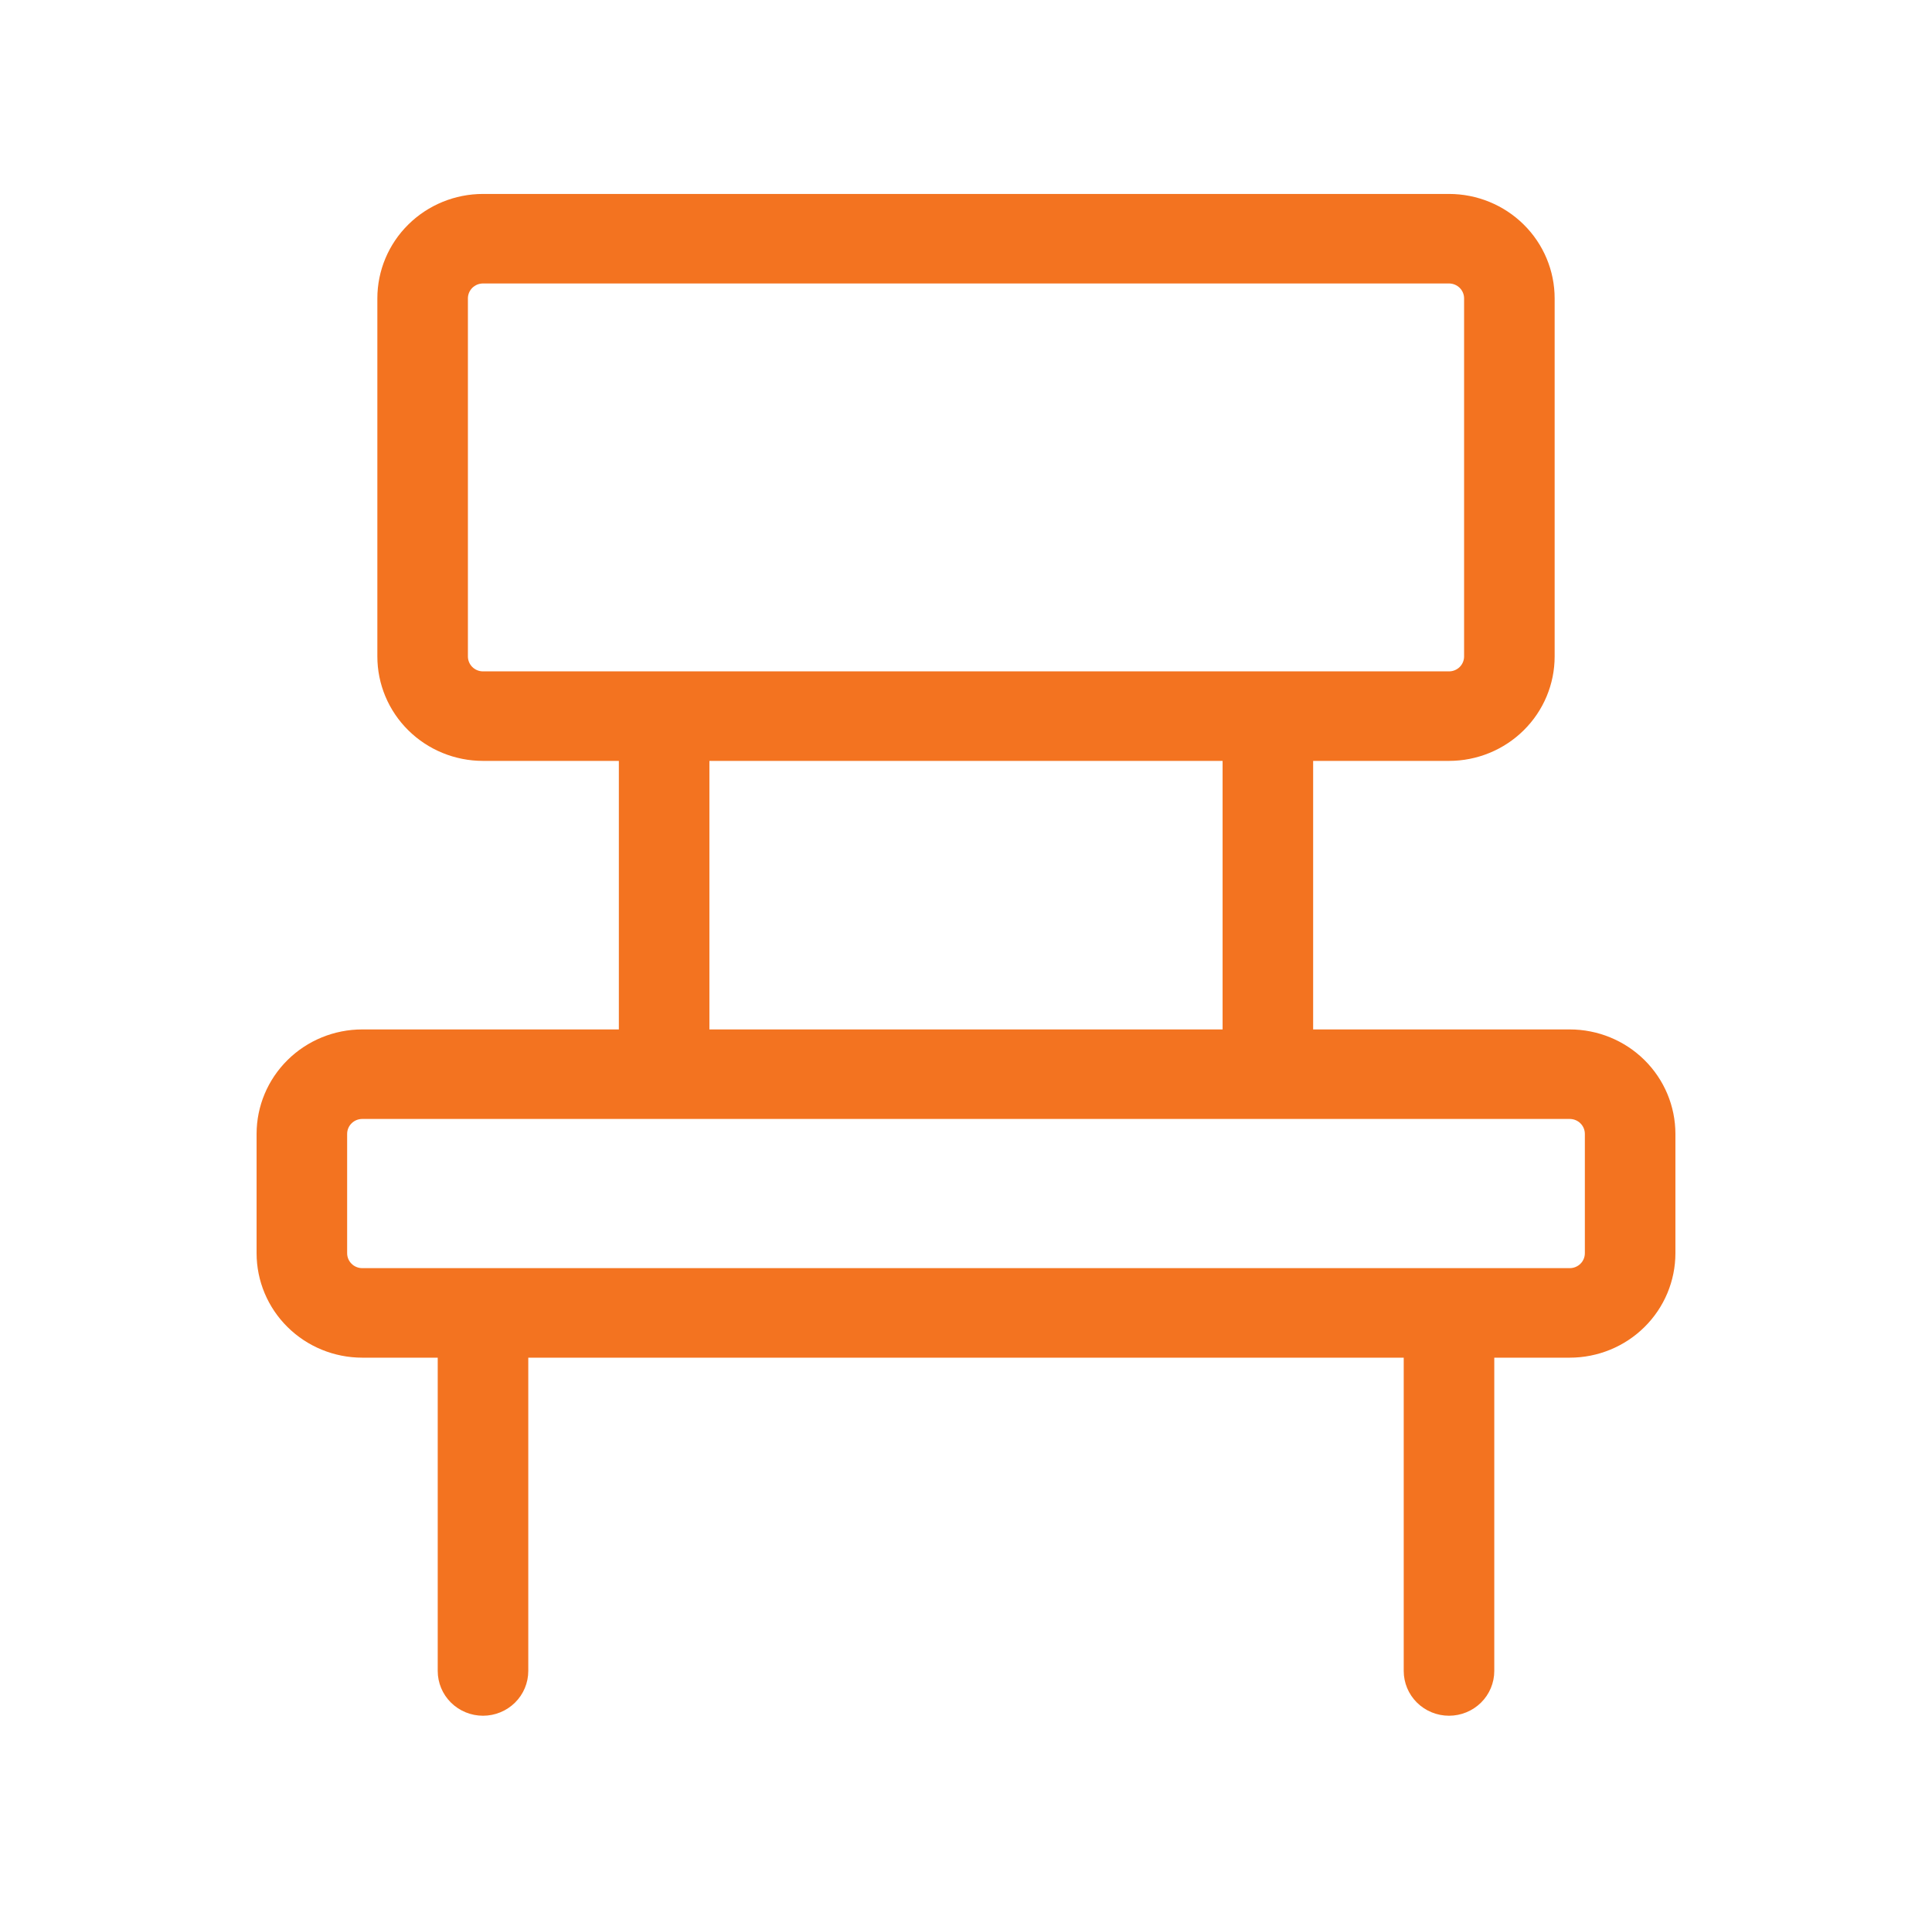 <svg width="85" height="84" viewBox="0 0 85 84" fill="none" xmlns="http://www.w3.org/2000/svg">
<g id="ph:chair-light">
<path id="Vector" d="M69.062 45.281H57.773V33.469H63.75C64.983 33.469 66.165 32.985 67.037 32.123C67.909 31.262 68.398 30.093 68.398 28.875V13.125C68.398 11.907 67.909 10.738 67.037 9.877C66.165 9.015 64.983 8.531 63.75 8.531H21.25C20.017 8.531 18.835 9.015 17.963 9.877C17.091 10.738 16.602 11.907 16.602 13.125V28.875C16.602 30.093 17.091 31.262 17.963 32.123C18.835 32.985 20.017 33.469 21.25 33.469H27.227V45.281H15.938C14.705 45.281 13.522 45.765 12.651 46.627C11.779 47.488 11.289 48.657 11.289 49.875V55.125C11.289 56.343 11.779 57.512 12.651 58.373C13.522 59.235 14.705 59.719 15.938 59.719H19.258V73.5C19.258 74.022 19.468 74.523 19.841 74.892C20.215 75.261 20.722 75.469 21.25 75.469C21.778 75.469 22.285 75.261 22.659 74.892C23.032 74.523 23.242 74.022 23.242 73.5V59.719H61.758V73.5C61.758 74.022 61.968 74.523 62.341 74.892C62.715 75.261 63.222 75.469 63.75 75.469C64.278 75.469 64.785 75.261 65.159 74.892C65.532 74.523 65.742 74.022 65.742 73.5V59.719H69.062C70.295 59.719 71.478 59.235 72.349 58.373C73.221 57.512 73.711 56.343 73.711 55.125V49.875C73.711 48.657 73.221 47.488 72.349 46.627C71.478 45.765 70.295 45.281 69.062 45.281ZM20.586 28.875V13.125C20.586 12.951 20.656 12.784 20.78 12.661C20.905 12.538 21.074 12.469 21.25 12.469H63.75C63.926 12.469 64.095 12.538 64.22 12.661C64.344 12.784 64.414 12.951 64.414 13.125V28.875C64.414 29.049 64.344 29.216 64.22 29.339C64.095 29.462 63.926 29.531 63.75 29.531H21.25C21.074 29.531 20.905 29.462 20.78 29.339C20.656 29.216 20.586 29.049 20.586 28.875ZM31.211 33.469H53.789V45.281H31.211V33.469ZM69.727 55.125C69.727 55.299 69.657 55.466 69.532 55.589C69.407 55.712 69.239 55.781 69.062 55.781H15.938C15.761 55.781 15.592 55.712 15.468 55.589C15.343 55.466 15.273 55.299 15.273 55.125V49.875C15.273 49.701 15.343 49.534 15.468 49.411C15.592 49.288 15.761 49.219 15.938 49.219H69.062C69.239 49.219 69.407 49.288 69.532 49.411C69.657 49.534 69.727 49.701 69.727 49.875V55.125Z" fill="#F37320"/>
</g>
</svg>
